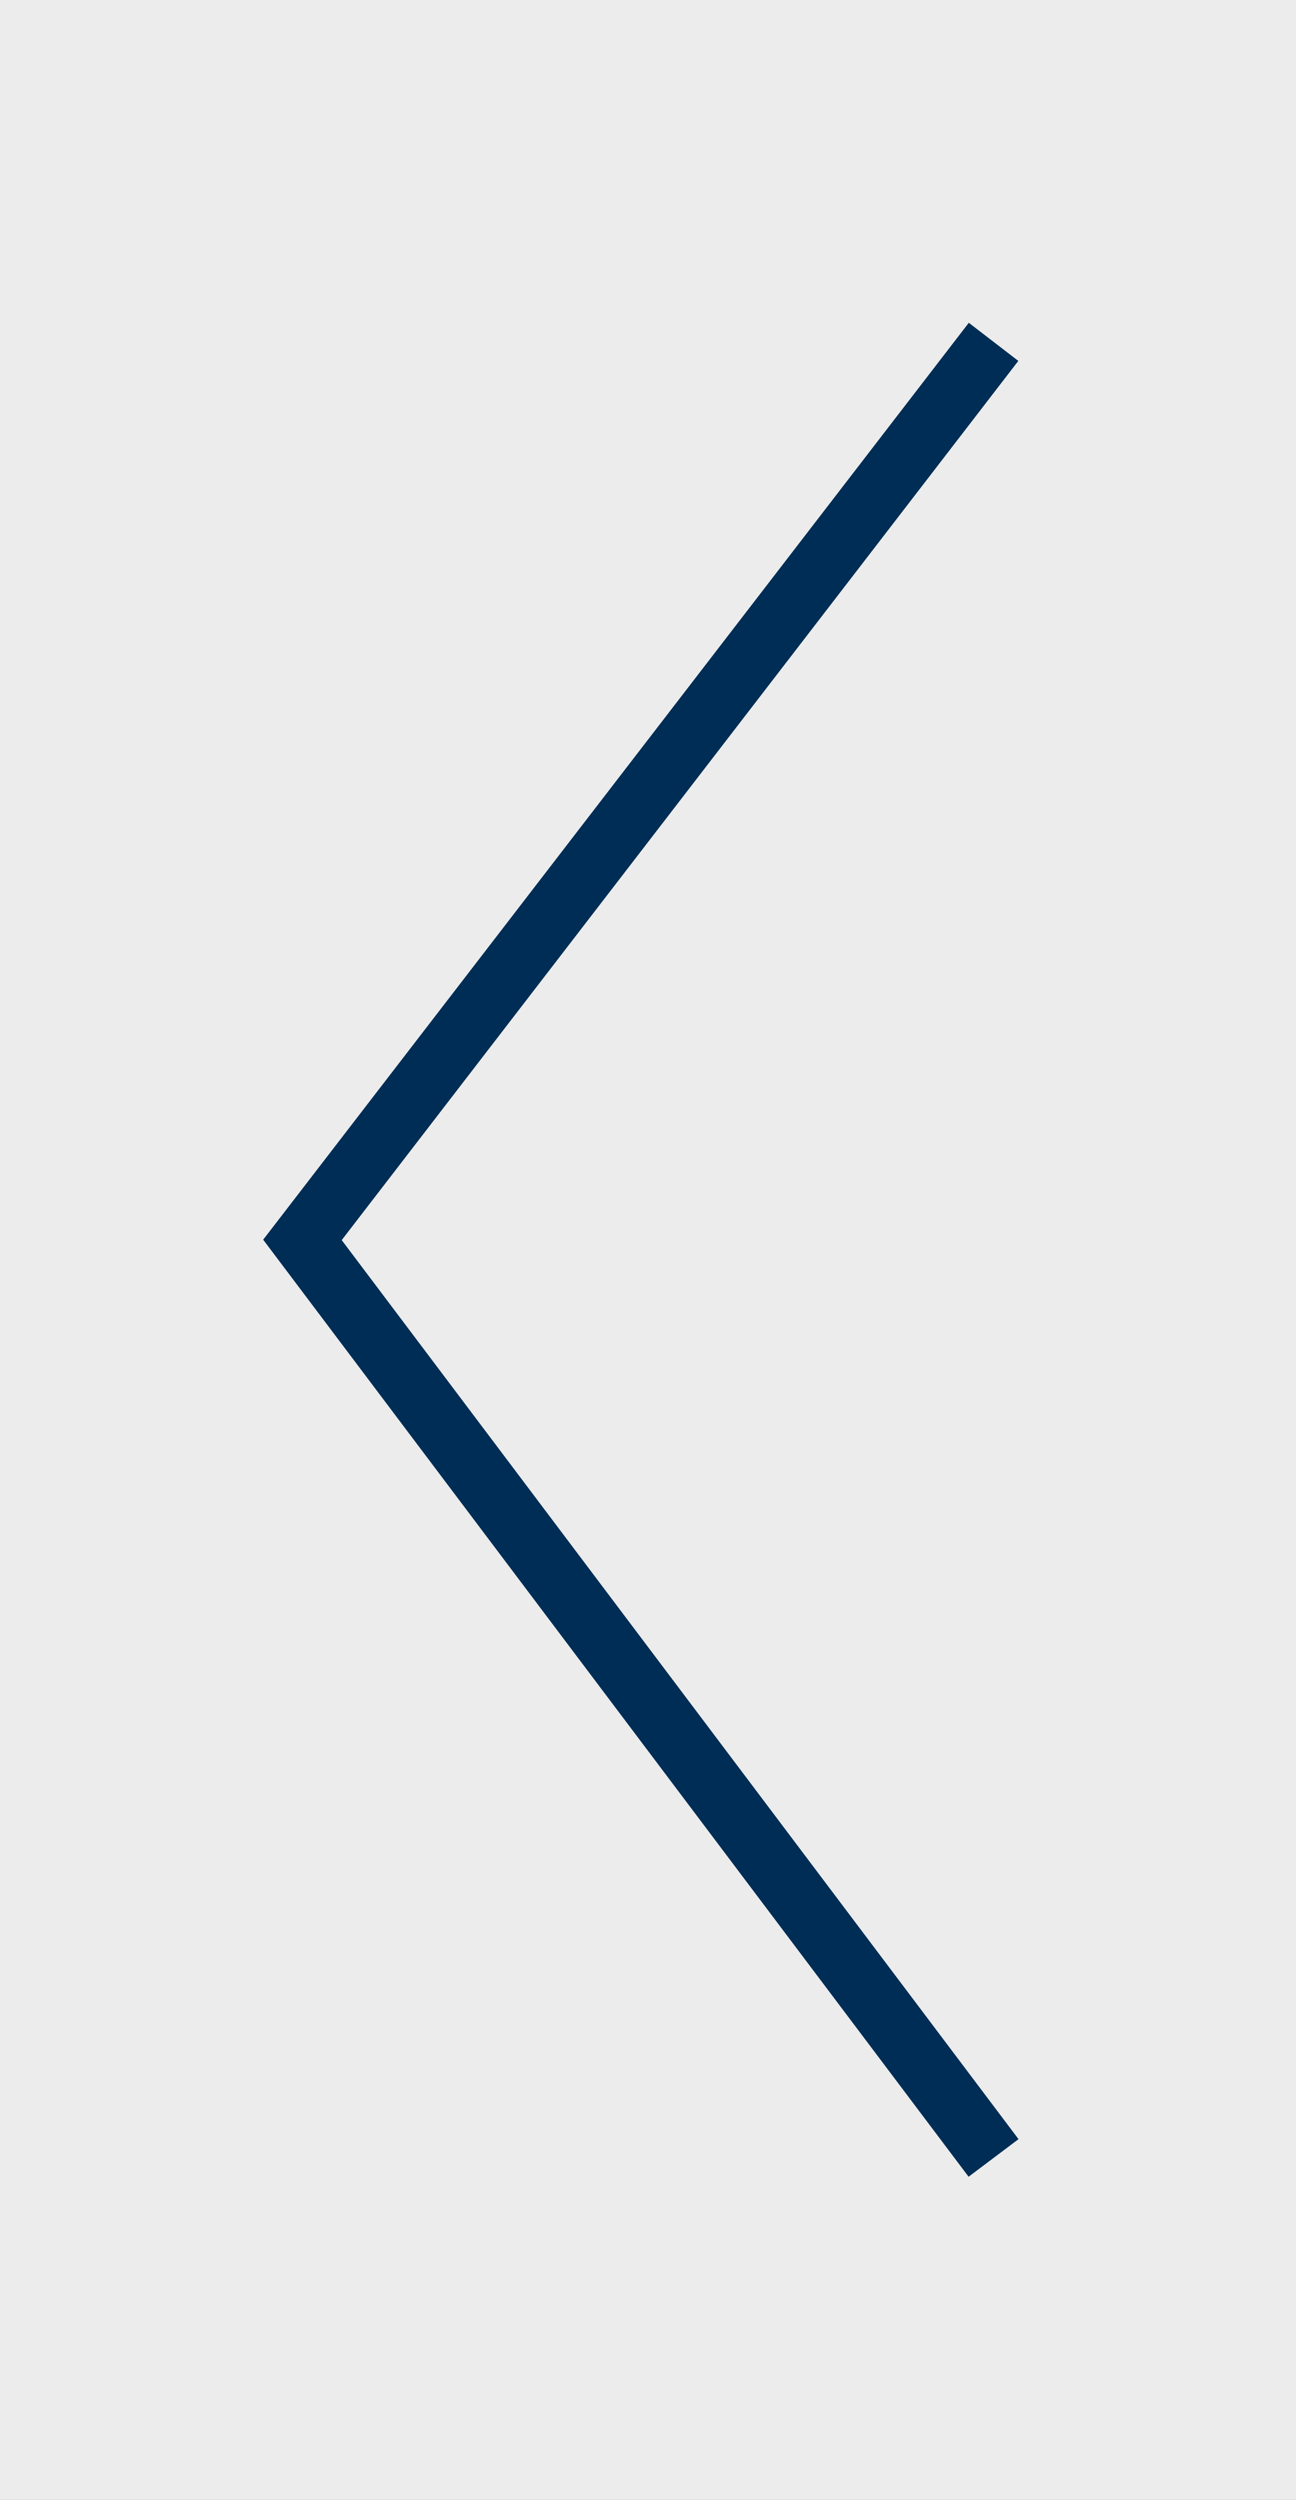 <svg height="80" viewBox="0 0 41.48 80" width="41.48" xmlns="http://www.w3.org/2000/svg" xmlns:xlink="http://www.w3.org/1999/xlink"><rect x="0" y="0" width="41.48" height="80" fill="#808080" stroke="none"/><clipPath id="a"><path d="m0 0h41.48v80h-41.48z"/></clipPath><g clip-path="url(#a)"><path d="m0 0h41.48v80h-41.48z" fill="#fff" opacity=".85"/></g><path d="m31.8 69.06-22.12-29.38 22.12-28.74" fill="none" stroke="#002D55" stroke-miterlimit="10" stroke-width="2"/></svg>